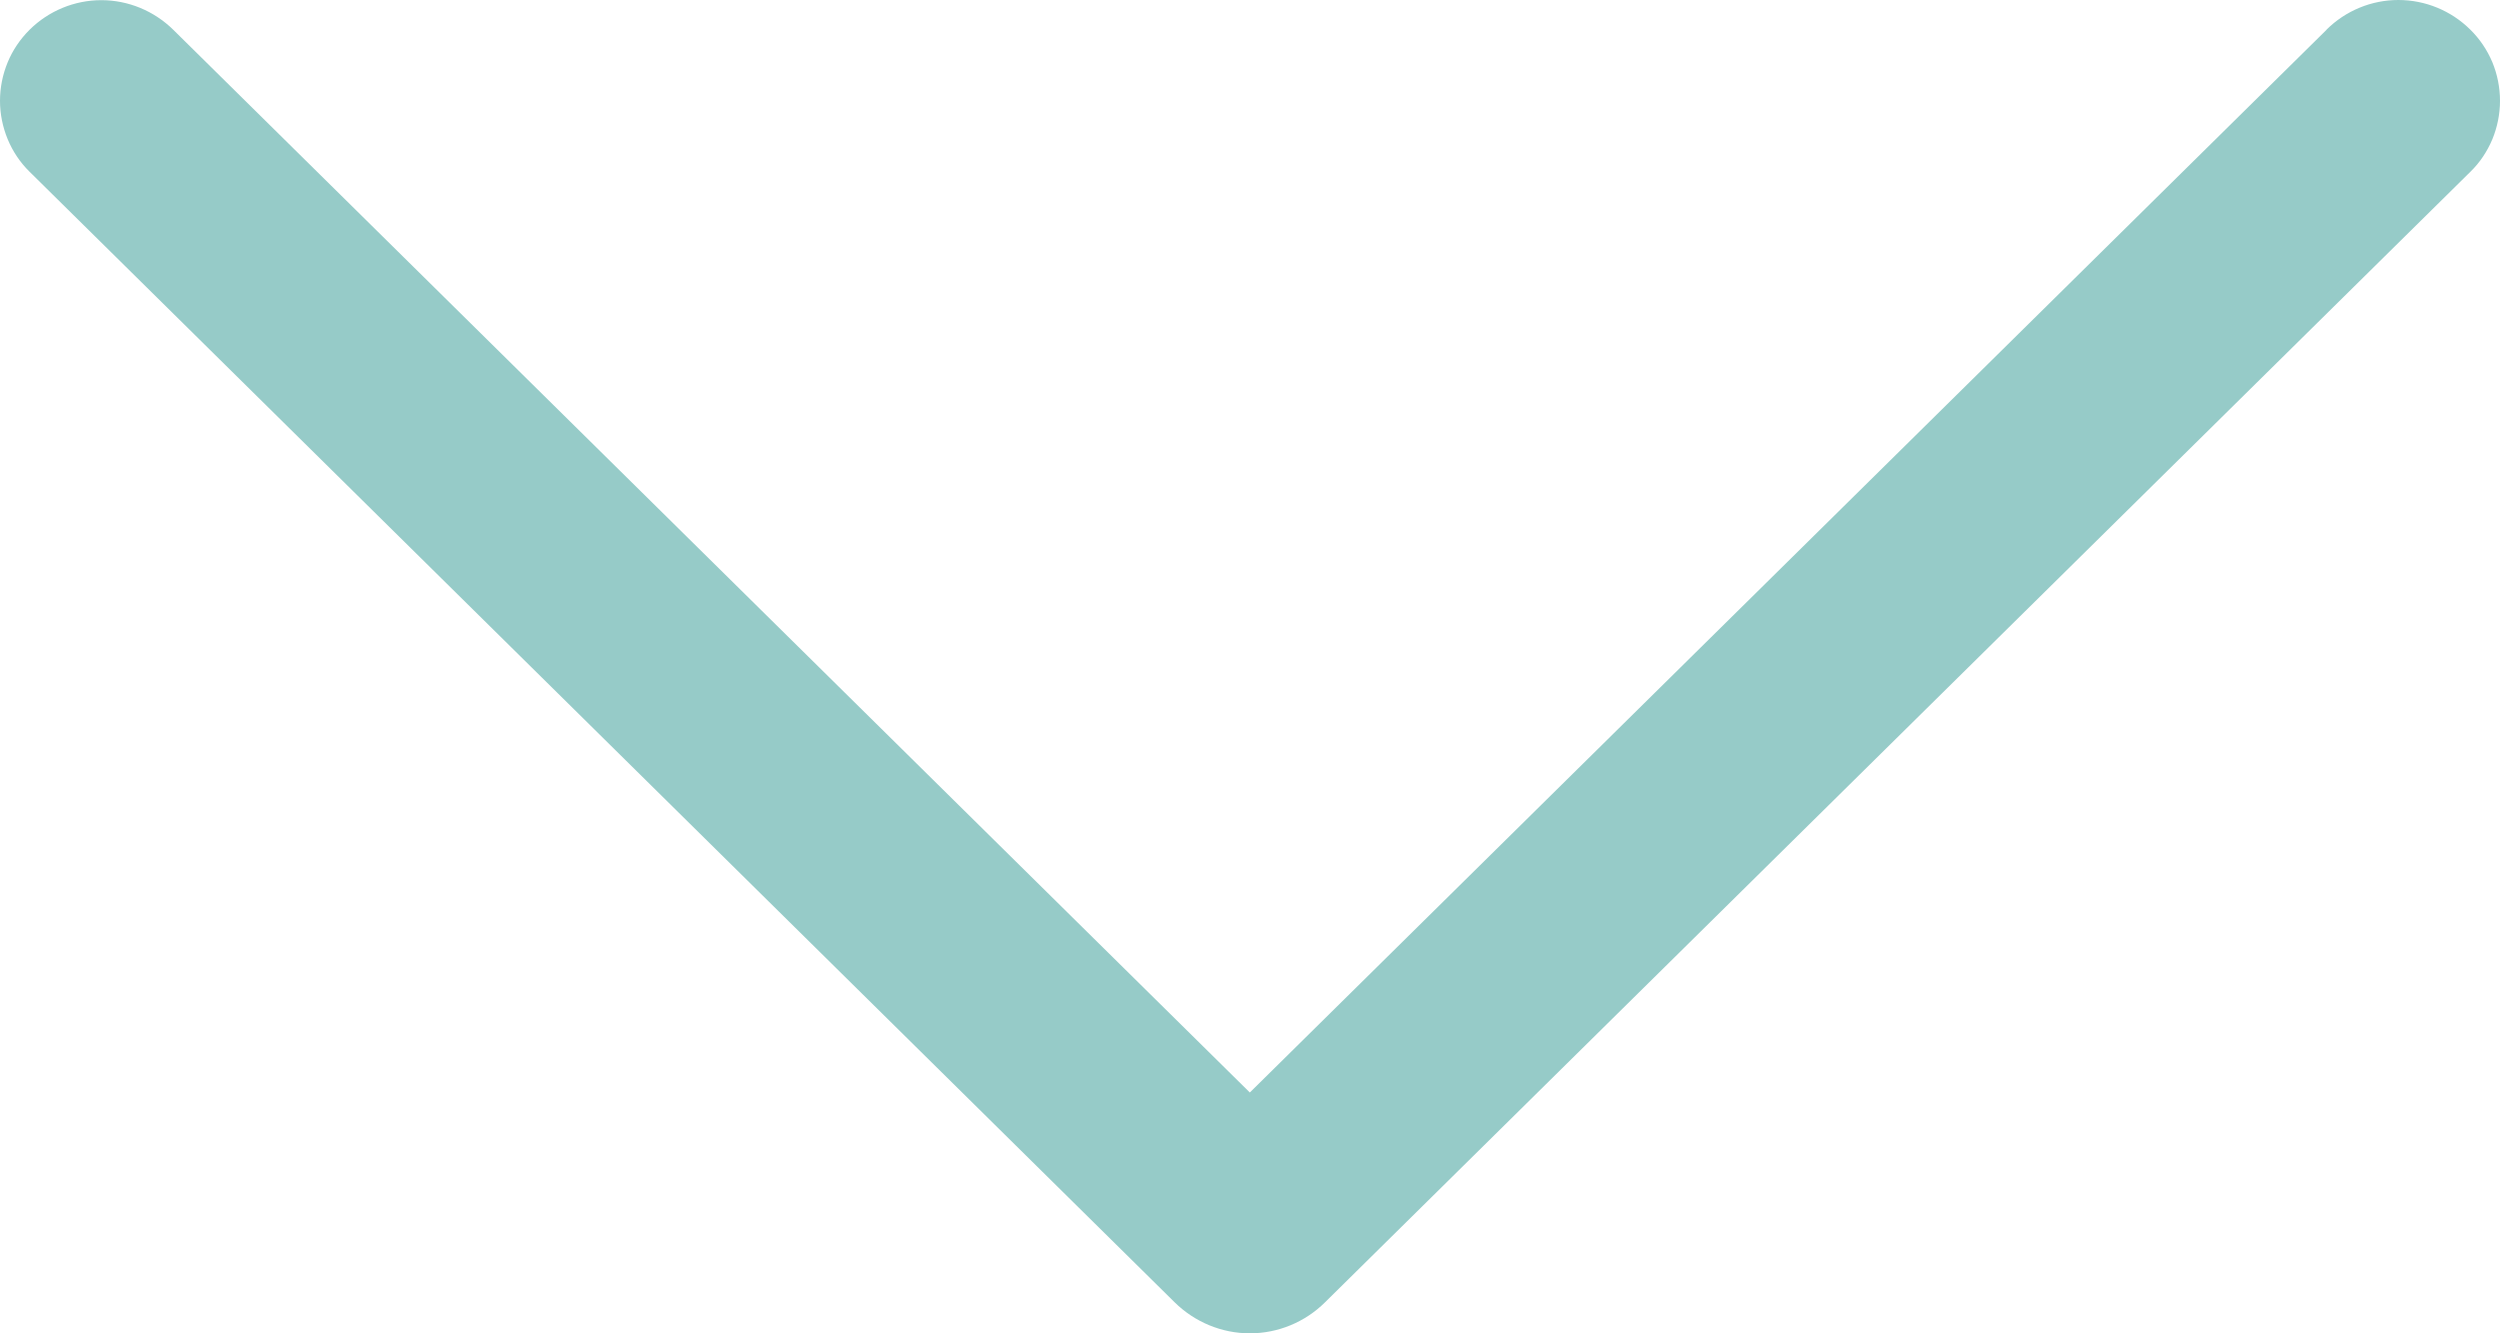 <svg width="15" height="8" viewBox="0 0 15 8" fill="none" xmlns="http://www.w3.org/2000/svg">
<path d="M13.959 0.179L7.499 6.555L1.04 0.179C0.924 0.065 0.769 0.001 0.608 0.001C0.447 0.001 0.292 0.065 0.177 0.179C0.121 0.235 0.076 0.301 0.046 0.374C0.016 0.447 0 0.525 0 0.605C0 0.684 0.016 0.762 0.046 0.835C0.076 0.908 0.121 0.975 0.177 1.03L7.048 7.814C7.169 7.933 7.331 8 7.499 8C7.668 8 7.83 7.933 7.95 7.814L14.822 1.031C14.879 0.976 14.923 0.909 14.954 0.836C14.984 0.763 15 0.684 15 0.605C15 0.525 14.984 0.446 14.954 0.373C14.923 0.3 14.879 0.234 14.822 0.178C14.707 0.064 14.552 0 14.39 0C14.229 0 14.074 0.064 13.959 0.178V0.179Z" fill="#96CBC8"/>
</svg>
